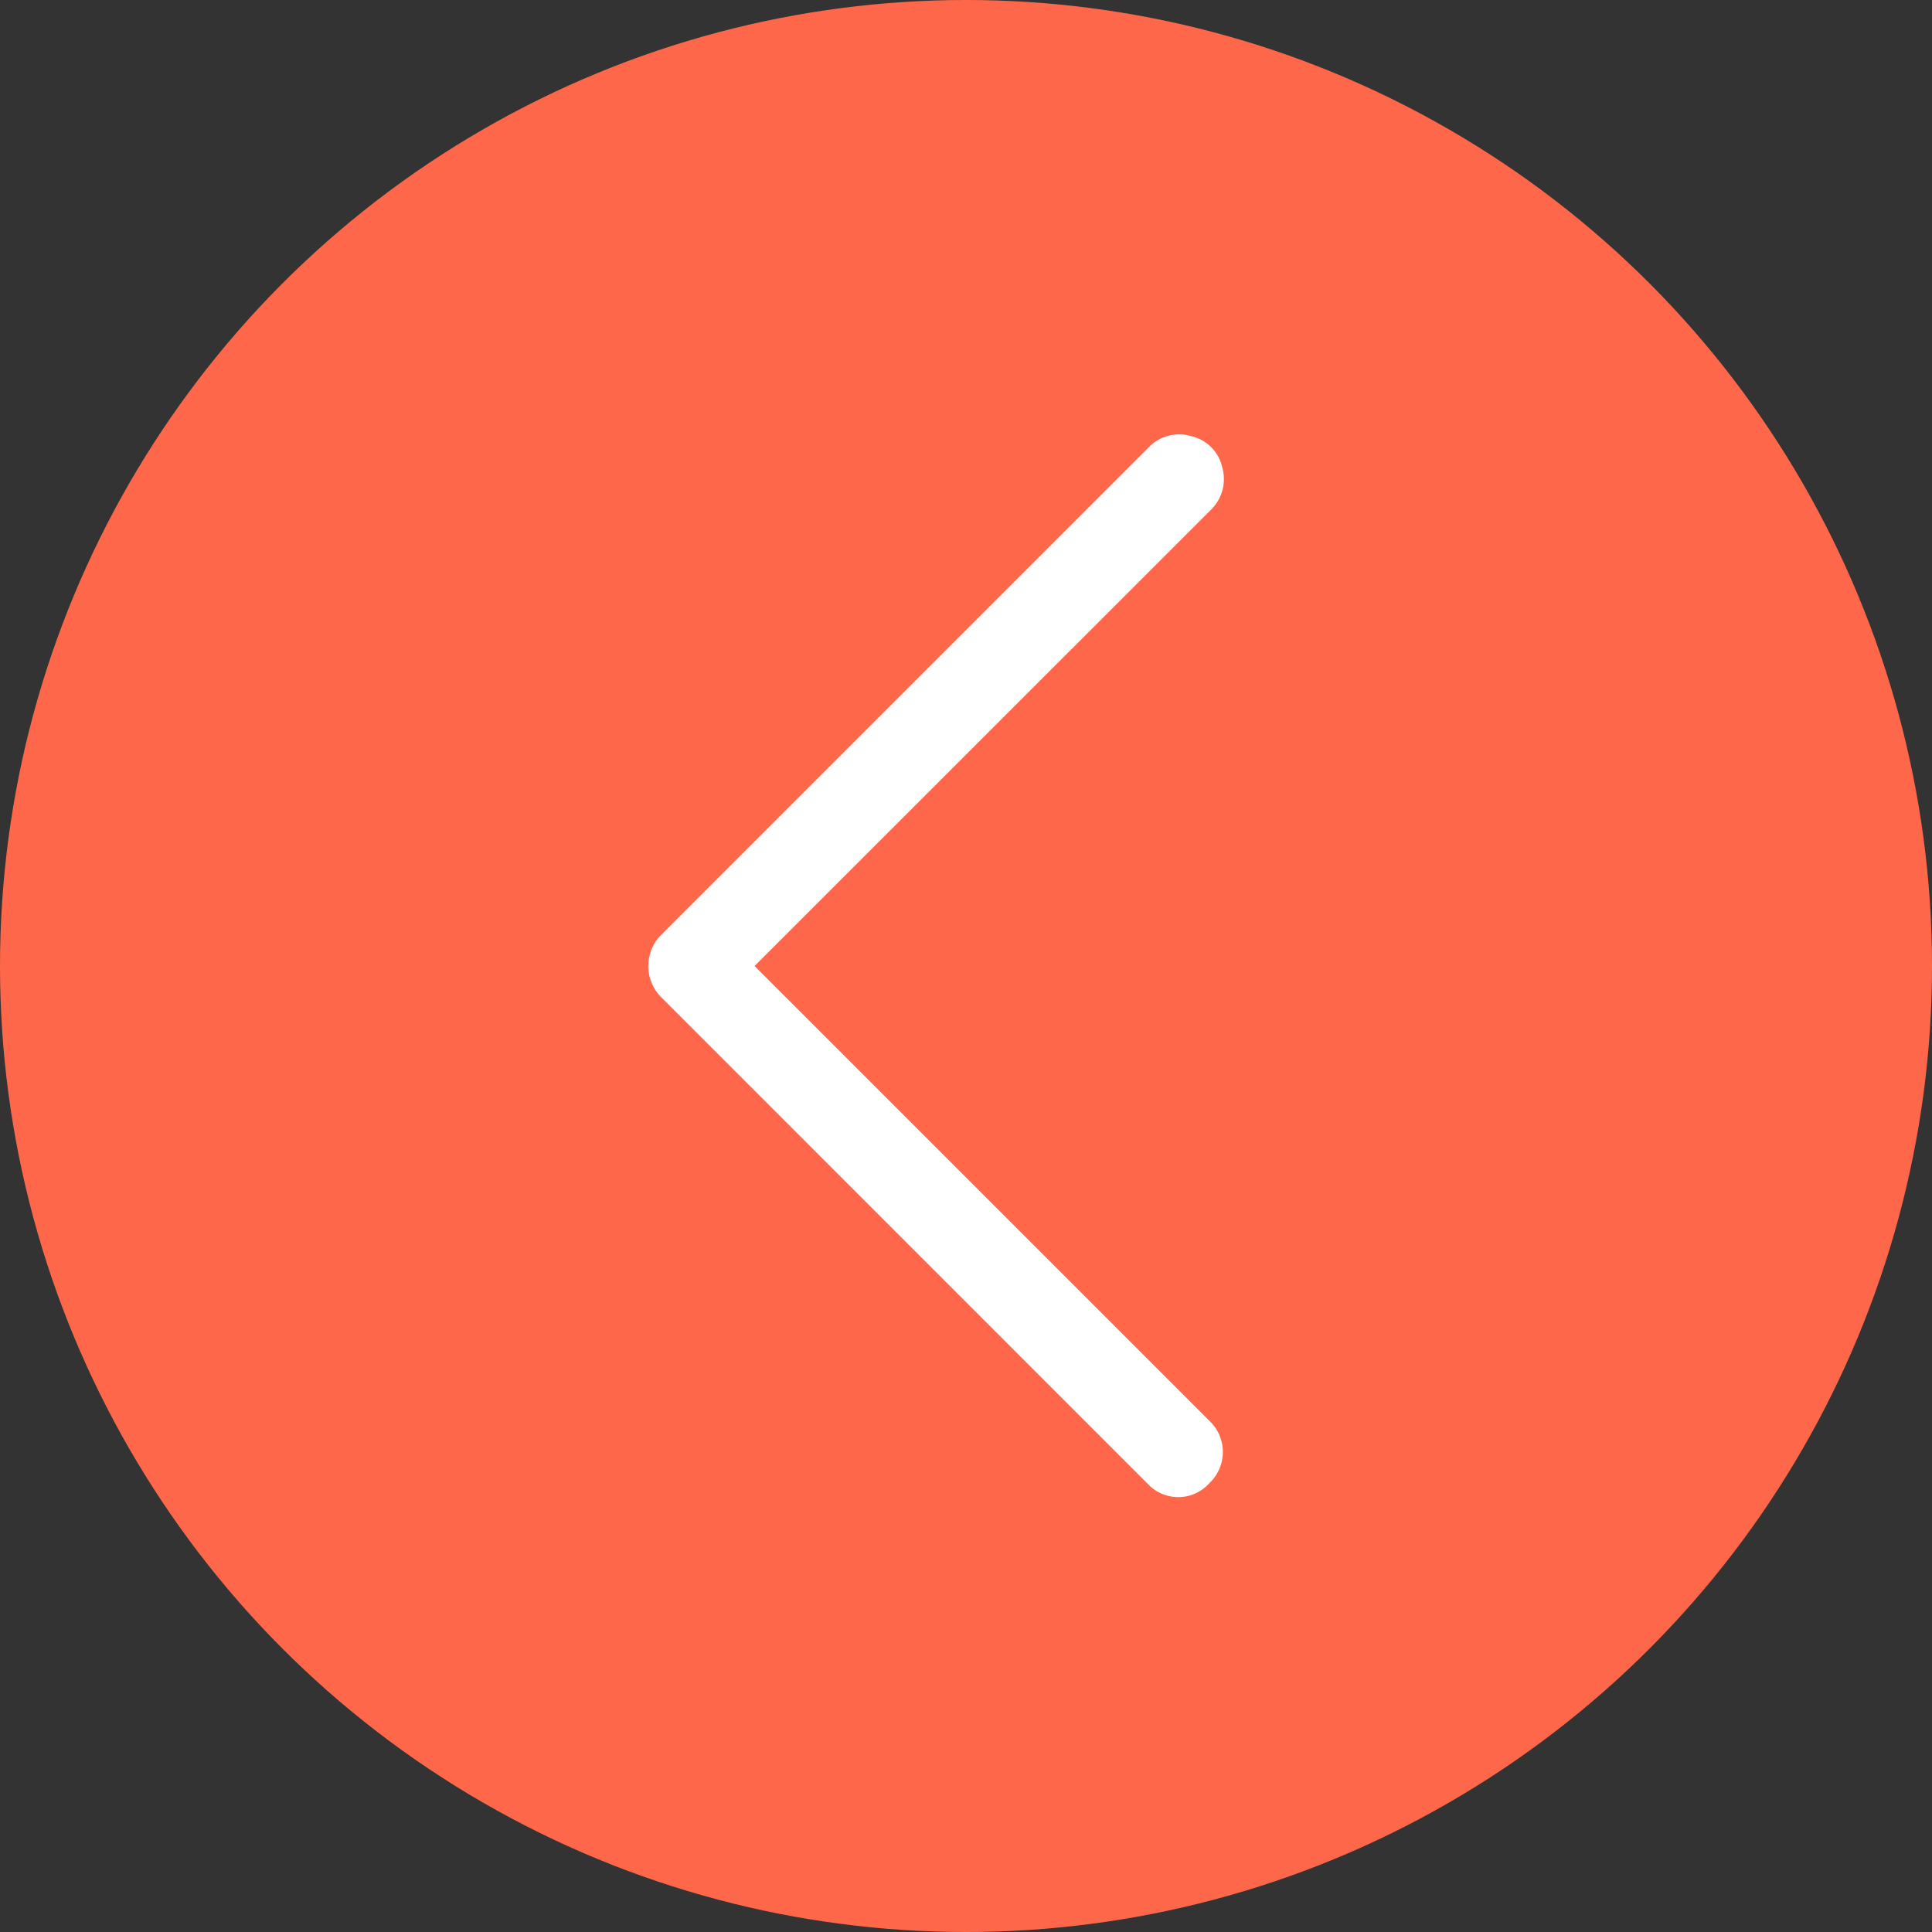 <svg xmlns="http://www.w3.org/2000/svg" width="30" height="30" viewBox="0 0 30 30"><rect x="0" y="0" width="30" height="30" fill="#333333" stroke="none"/><g transform="translate(1147 656) rotate(180)"><circle cx="15" cy="15" r="15" transform="translate(1117 626)" fill="#ff674a"/><path d="M2.2-11a.682.682,0,0,1,.2-.484l7.568-7.568a.654.654,0,0,1,.66-.176.64.64,0,0,1,.484.484.667.667,0,0,1-.176.66L3.85-11l7.084,7.084a.664.664,0,0,1-.022.946.646.646,0,0,1-.946.022L2.4-10.516A.682.682,0,0,1,2.2-11Z" transform="translate(1139.133 630) rotate(180)" fill="#fff"/></g></svg>